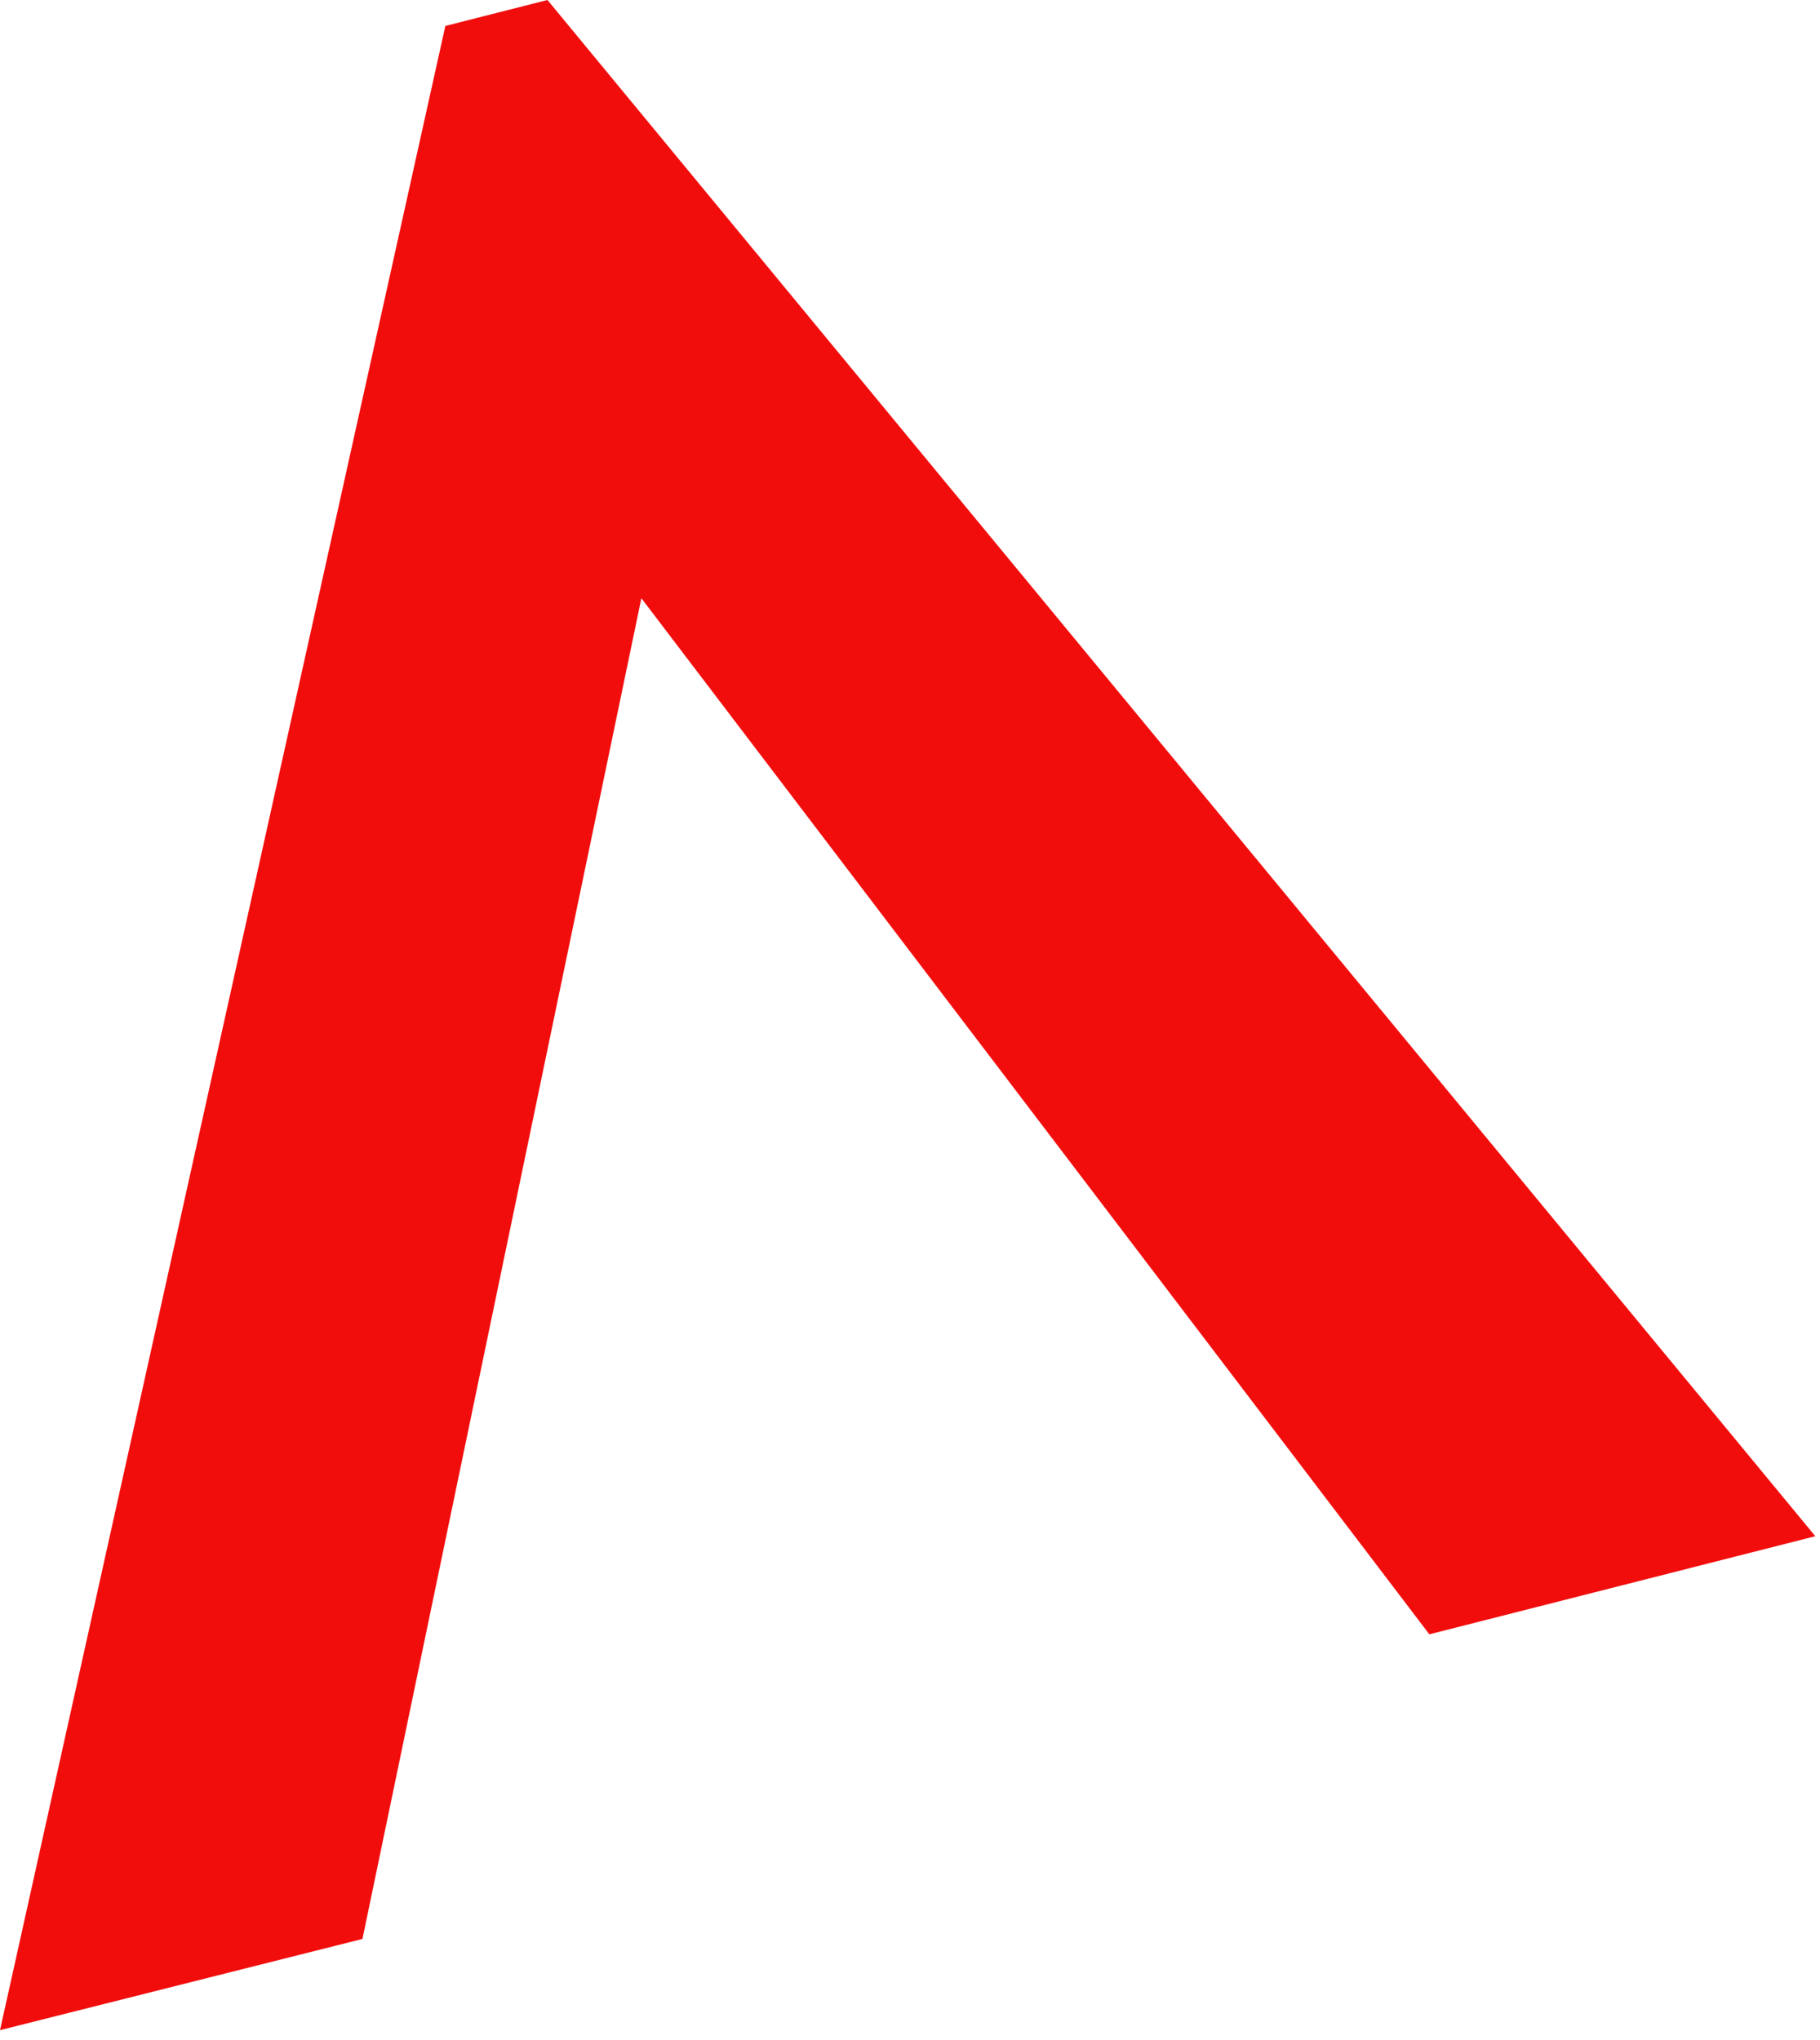 <svg xmlns="http://www.w3.org/2000/svg" xmlns:xlink="http://www.w3.org/1999/xlink" xmlns:serif="http://www.serif.com/" width="100%" height="100%" viewBox="0 0 149 167" xml:space="preserve" style="fill-rule:evenodd;clip-rule:evenodd;stroke-linejoin:round;stroke-miterlimit:2;"><path d="M36.461,2.124l-36.461,164.07l29.673,-7.467l22.835,-109.754l64.51,84.816l31.599,-8.03l-103.797,-125.759l-8.359,2.124Z" style="fill:#f20d0d;fill-rule:nonzero;"></path></svg>